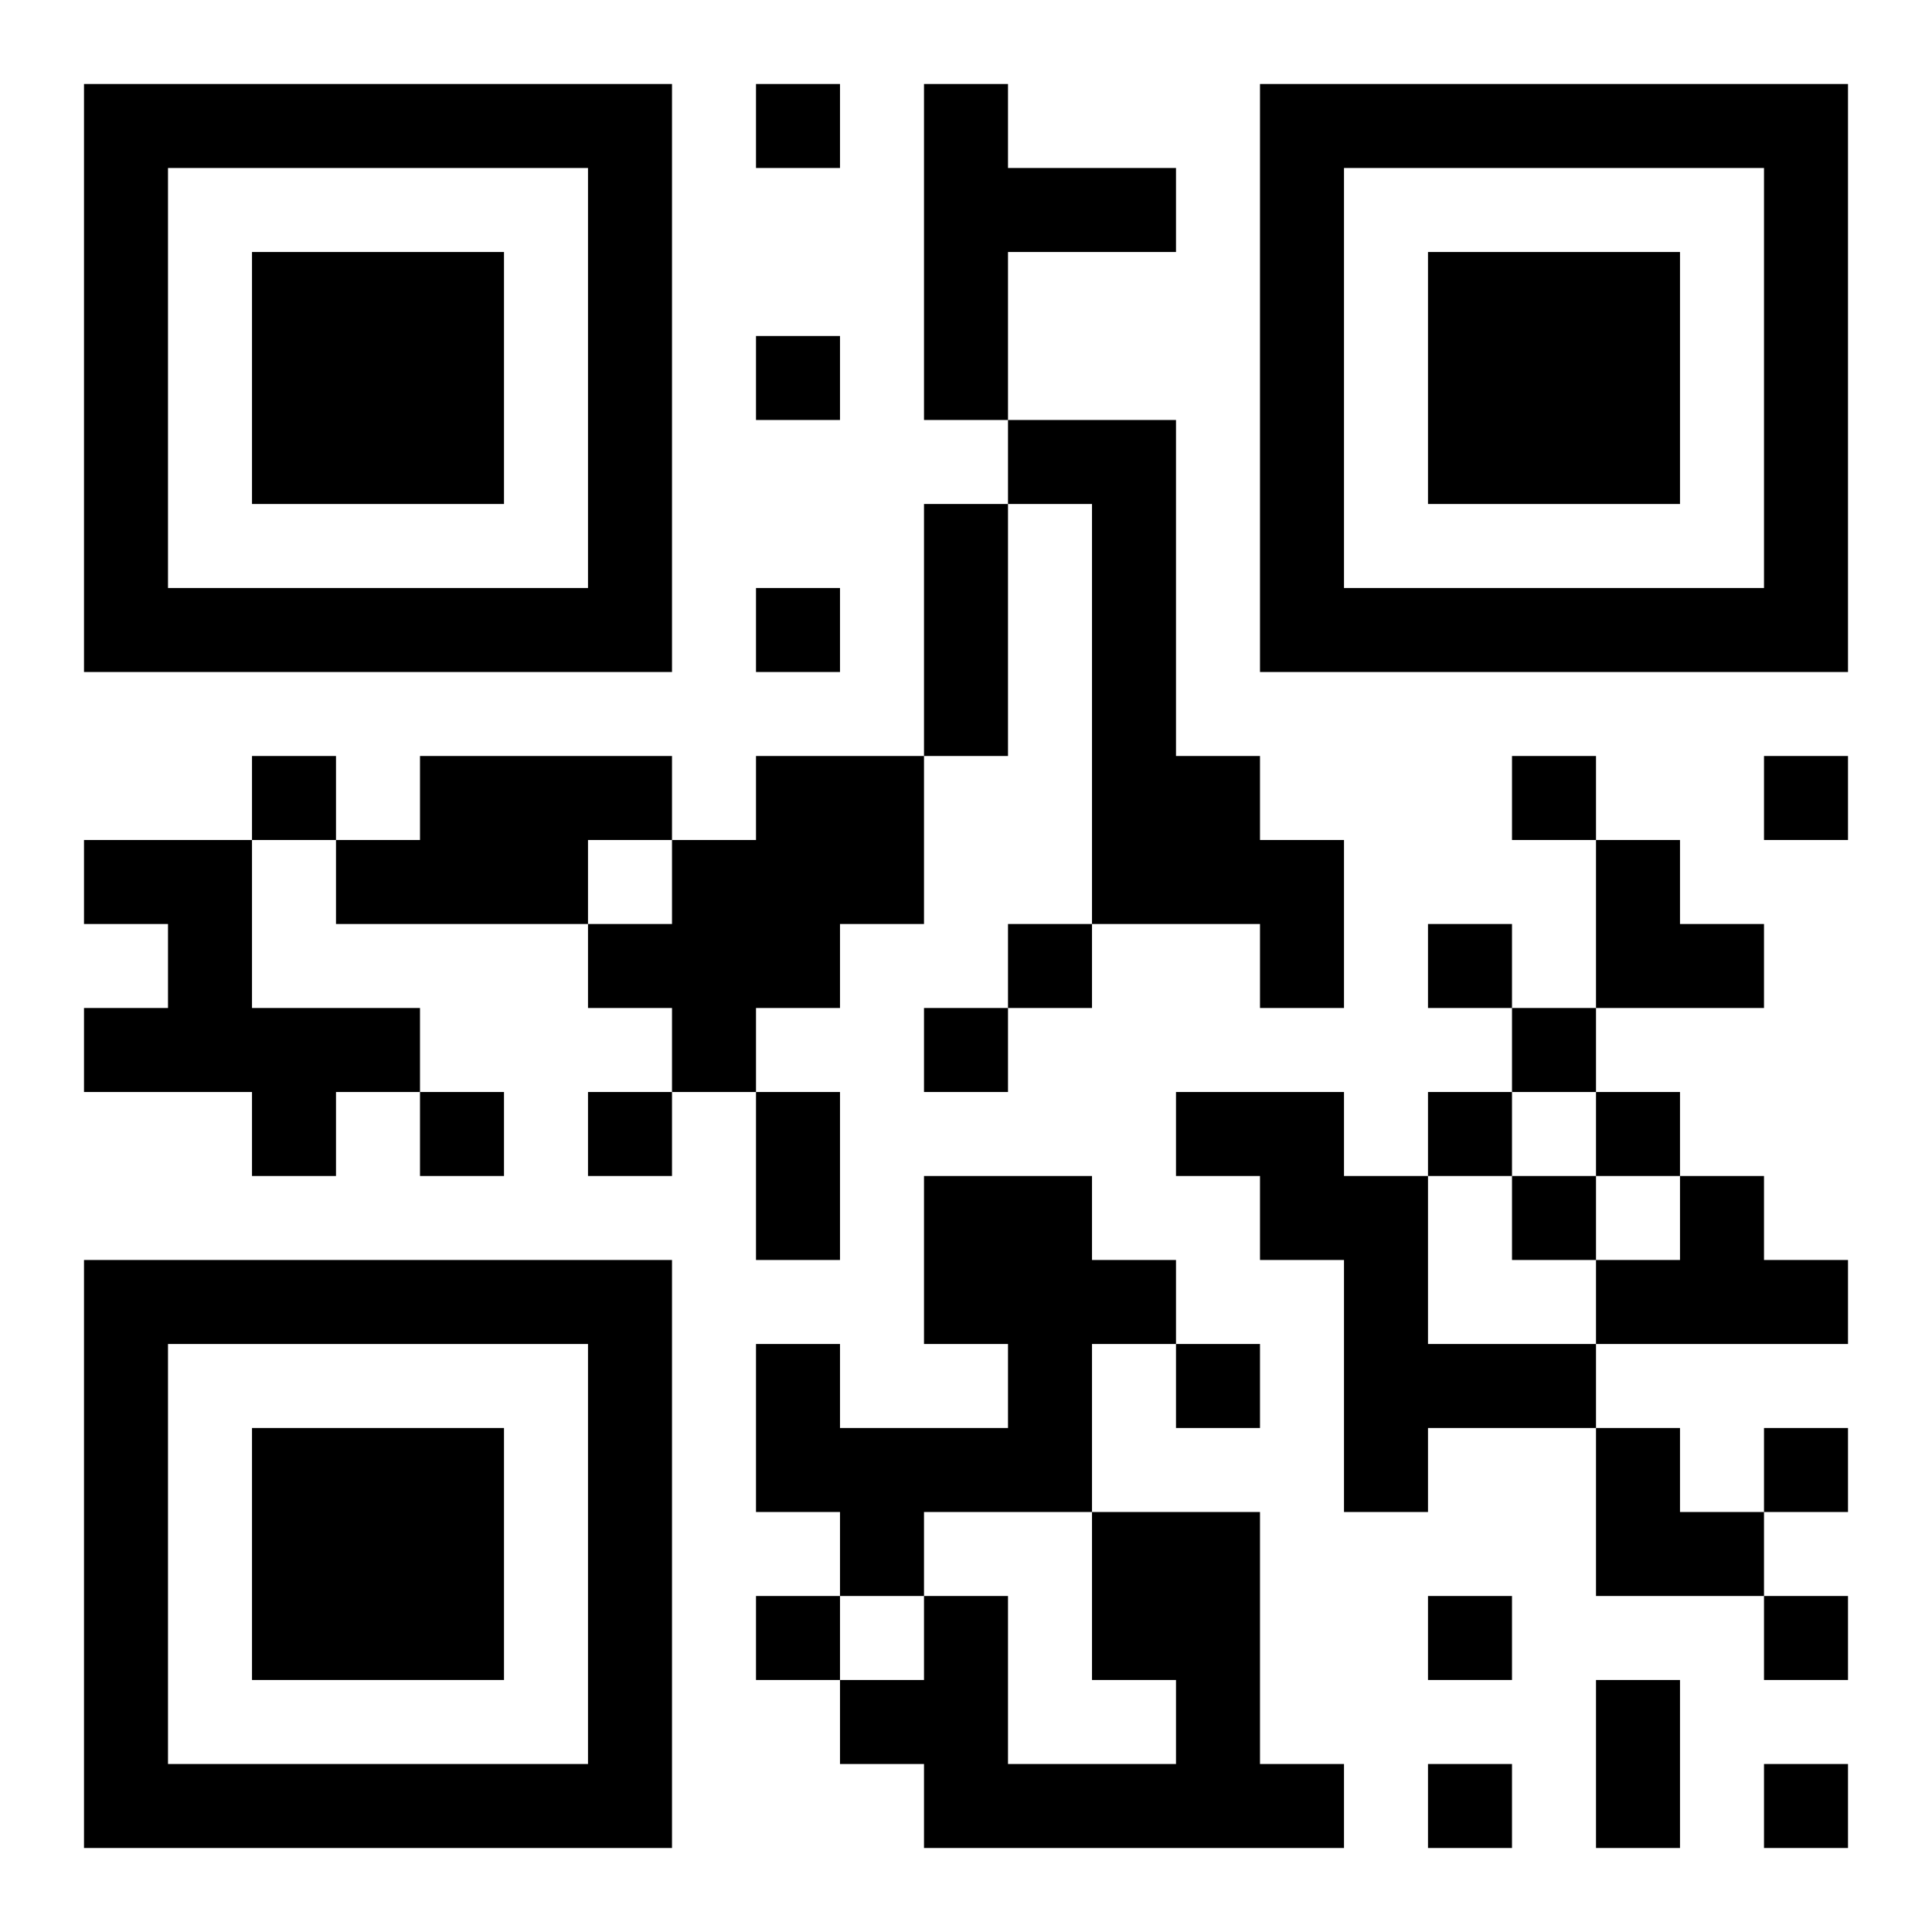 <?xml version="1.0" encoding="UTF-8"?>
<!DOCTYPE svg PUBLIC "-//W3C//DTD SVG 1.1//EN" "http://www.w3.org/Graphics/SVG/1.1/DTD/svg11.dtd">
<svg xmlns="http://www.w3.org/2000/svg" version="1.1" viewBox="0 0 23 23" stroke="none">
	<rect width="100%" height="100%" fill="#ffffff"/>
	<path d="M1,1h7v1h-7z M9,1h1v1h-1z M11,1h1v4h-1z M15,1h7v1h-7z M1,2h1v6h-1z M7,2h1v6h-1z M12,2h2v1h-2z M15,2h1v6h-1z M21,2h1v6h-1z M3,3h3v3h-3z M17,3h3v3h-3z M9,4h1v1h-1z M12,5h2v1h-2z M11,6h1v3h-1z M13,6h1v5h-1z M2,7h5v1h-5z M9,7h1v1h-1z M16,7h5v1h-5z M3,9h1v1h-1z M5,9h2v2h-2z M7,9h1v1h-1z M9,9h2v2h-2z M14,9h1v2h-1z M18,9h1v1h-1z M21,9h1v1h-1z M1,10h2v1h-2z M4,10h1v1h-1z M8,10h1v3h-1z M15,10h1v2h-1z M19,10h1v2h-1z M2,11h1v2h-1z M7,11h1v1h-1z M9,11h1v1h-1z M12,11h1v1h-1z M17,11h1v1h-1z M20,11h1v1h-1z M1,12h1v1h-1z M3,12h2v1h-2z M11,12h1v1h-1z M18,12h1v1h-1z M3,13h1v1h-1z M5,13h1v1h-1z M7,13h1v1h-1z M9,13h1v2h-1z M14,13h2v1h-2z M17,13h1v1h-1z M19,13h1v1h-1z M11,14h2v2h-2z M15,14h2v1h-2z M18,14h1v1h-1z M20,14h1v2h-1z M1,15h7v1h-7z M13,15h1v1h-1z M16,15h1v3h-1z M19,15h1v1h-1z M21,15h1v1h-1z M1,16h1v6h-1z M7,16h1v6h-1z M9,16h1v2h-1z M12,16h1v2h-1z M14,16h1v1h-1z M17,16h2v1h-2z M3,17h3v3h-3z M10,17h2v1h-2z M19,17h1v2h-1z M21,17h1v1h-1z M10,18h1v1h-1z M13,18h2v2h-2z M20,18h1v1h-1z M9,19h1v1h-1z M11,19h1v3h-1z M17,19h1v1h-1z M21,19h1v1h-1z M10,20h1v1h-1z M14,20h1v2h-1z M19,20h1v2h-1z M2,21h5v1h-5z M12,21h2v1h-2z M15,21h1v1h-1z M17,21h1v1h-1z M21,21h1v1h-1z" fill="#000000"/>
</svg>
